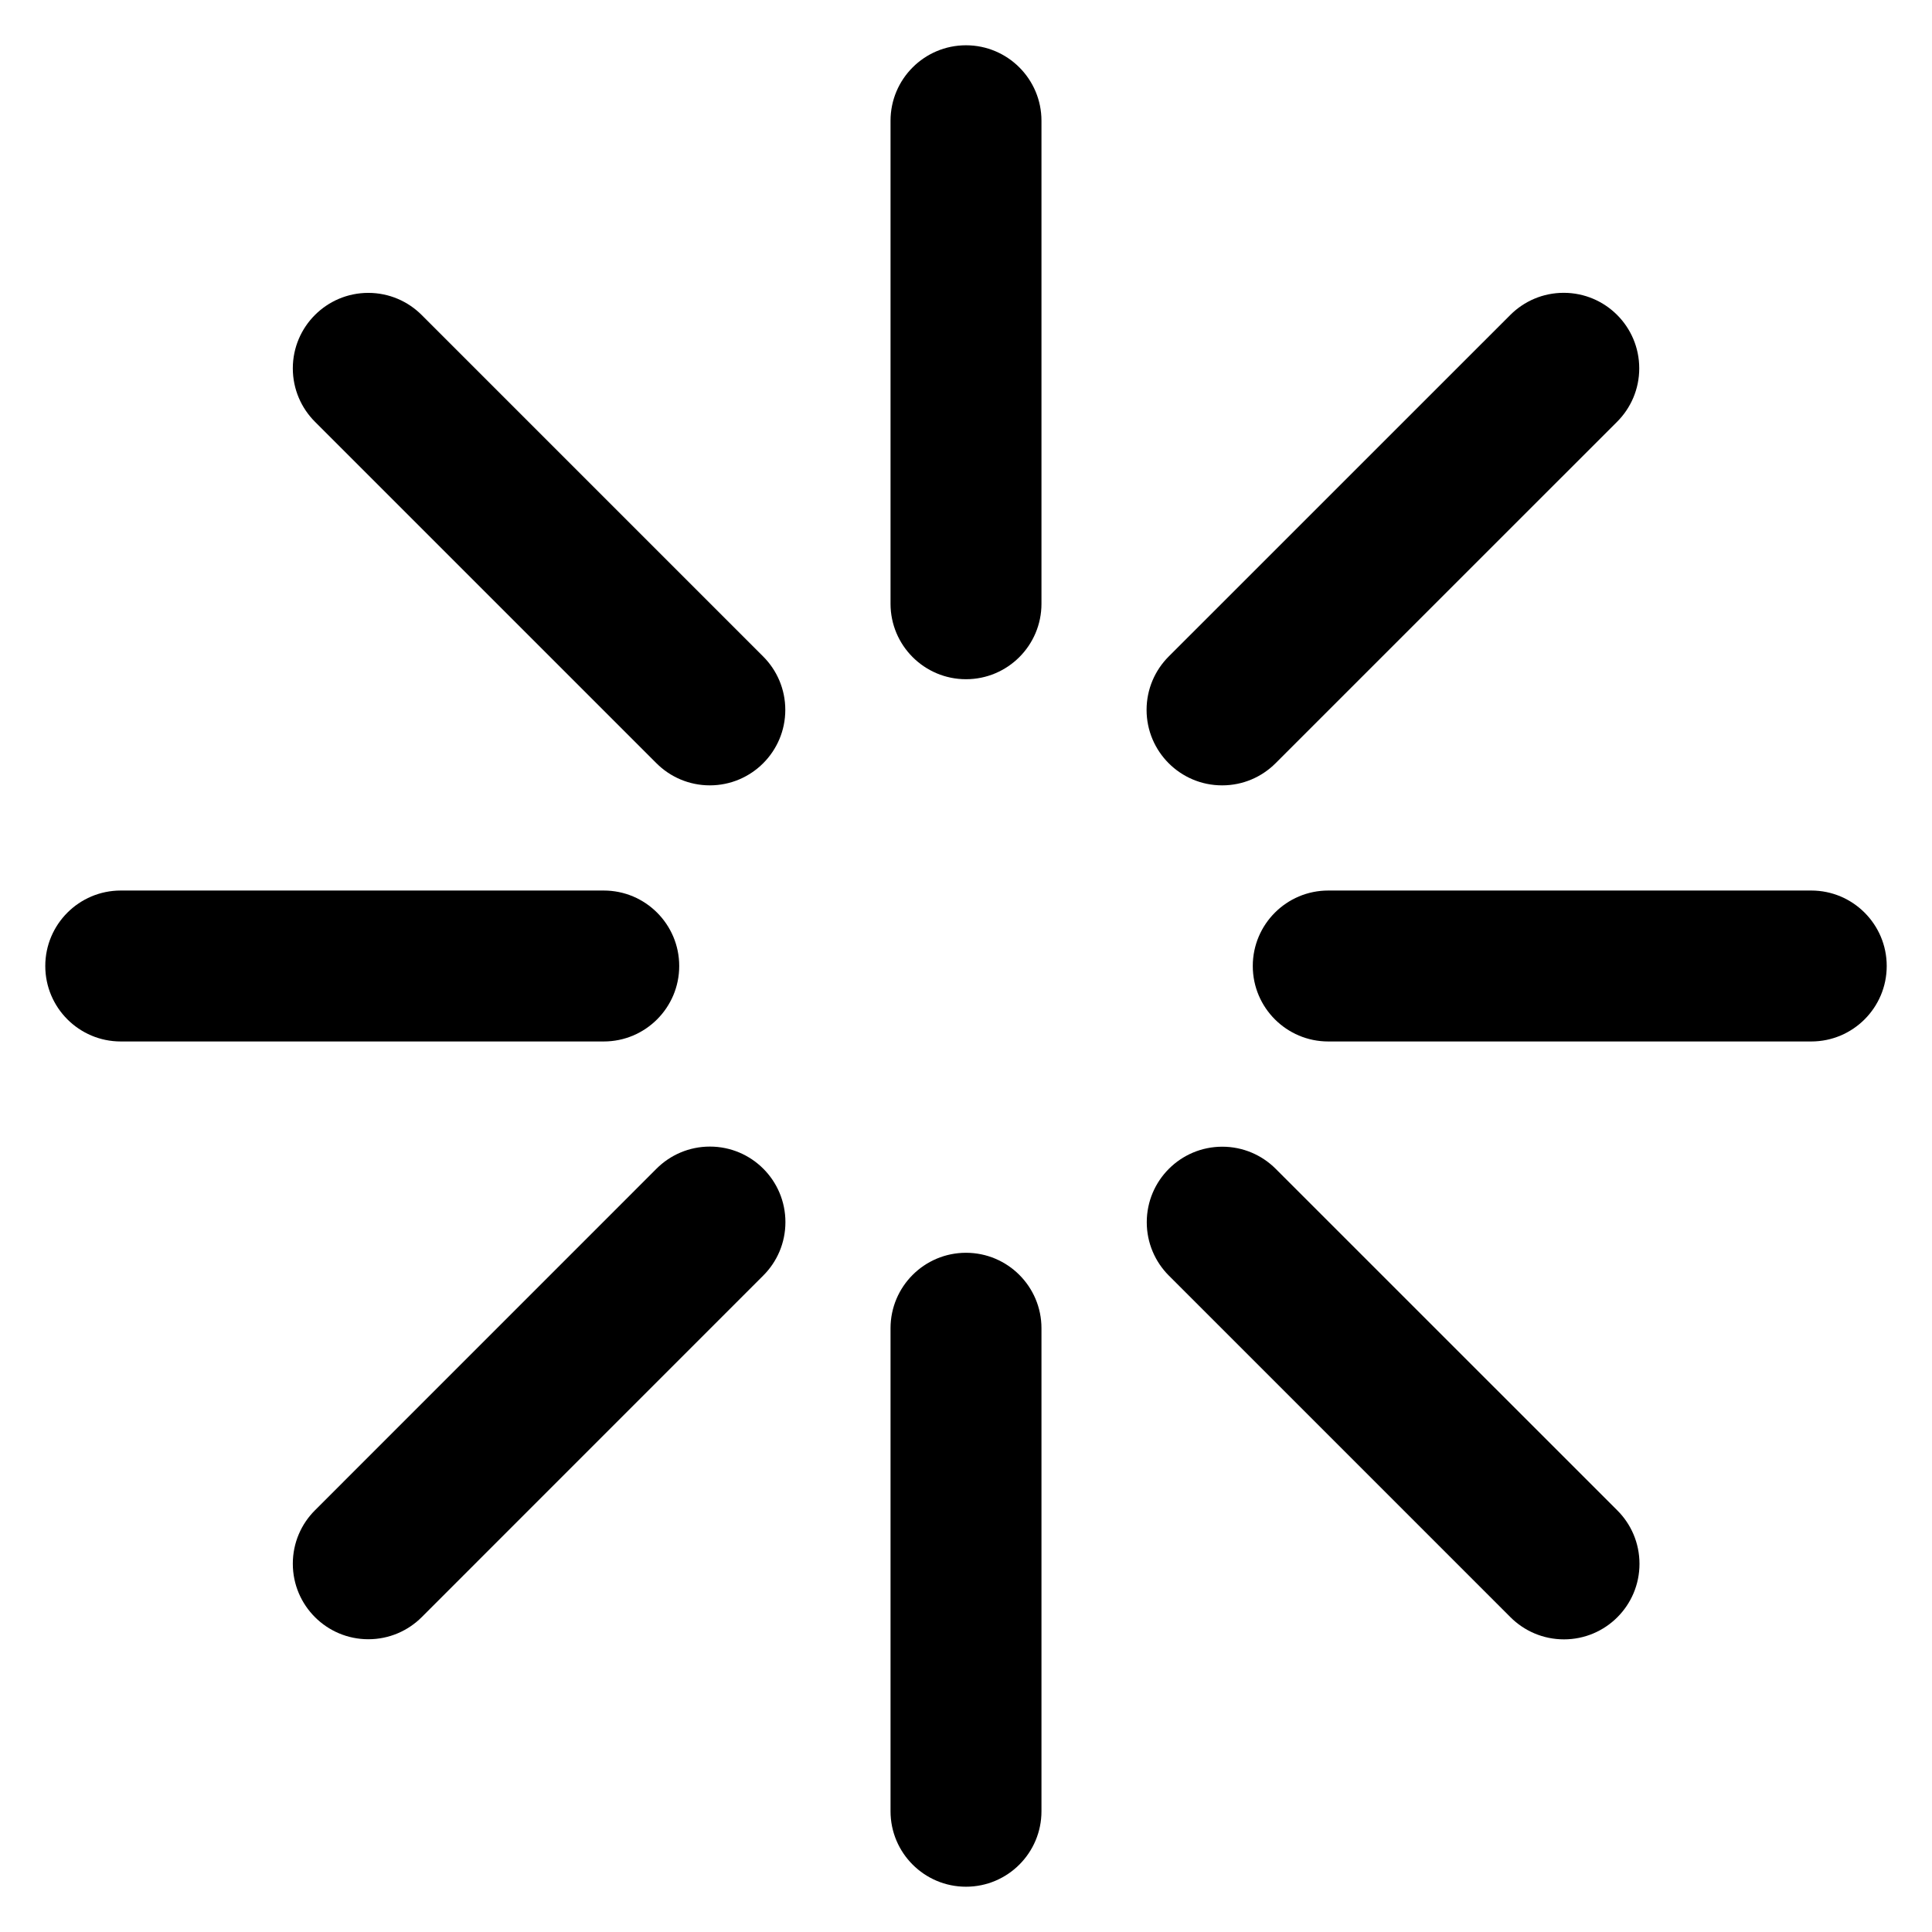 <?xml version="1.0" encoding="utf-8"?>
<!-- Скачано с сайта svg4.ru / Downloaded from svg4.ru -->
<svg fill="#000000" width="800px" height="800px" viewBox="0 0 32 32" version="1.1" xmlns="http://www.w3.org/2000/svg">
<title>loader</title>
<path d="M16 0.75c-0.69 0-1.25 0.56-1.25 1.25v0 8c0 0.69 0.56 1.25 1.25 1.25s1.25-0.56 1.25-1.25v0-8c0-0.69-0.56-1.25-1.25-1.25v0zM16 20.75c-0.69 0-1.25 0.56-1.25 1.25v8c0 0.69 0.56 1.25 1.25 1.25s1.25-0.56 1.25-1.25v0-8c-0-0.69-0.56-1.25-1.25-1.25h-0zM11.25 16c0-0.69-0.56-1.25-1.25-1.25v0h-8c-0.69 0-1.25 0.56-1.25 1.25s0.56 1.25 1.25 1.25v0h8c0.69 0 1.25-0.56 1.25-1.25v0zM30 14.75h-8c-0.69 0-1.25 0.56-1.25 1.25s0.56 1.25 1.25 1.25v0h8c0.69 0 1.25-0.56 1.25-1.25s-0.56-1.25-1.25-1.25v0zM6.984 5.217c-0.226-0.226-0.539-0.366-0.884-0.366-0.69 0-1.25 0.56-1.25 1.25 0 0.345 0.14 0.658 0.366 0.884v0l5.657 5.657c0.226 0.226 0.539 0.366 0.884 0.366 0.69 0 1.25-0.56 1.25-1.25 0-0.345-0.14-0.658-0.366-0.884v0zM21.127 19.357c-0.226-0.225-0.538-0.364-0.882-0.364-0.691 0-1.251 0.56-1.251 1.251 0 0.344 0.139 0.656 0.364 0.882l5.658 5.658c0.227 0.228 0.541 0.369 0.888 0.369 0.691 0 1.251-0.56 1.251-1.251 0-0.347-0.141-0.661-0.369-0.887l-0-0zM10.874 19.357l-5.657 5.658c-0.227 0.226-0.367 0.539-0.367 0.885 0 0.691 0.56 1.251 1.251 1.251 0.345 0 0.658-0.14 0.884-0.366v0l5.657-5.658c0.227-0.226 0.367-0.539 0.367-0.885 0-0.691-0.56-1.251-1.251-1.251-0.345 0-0.658 0.14-0.884 0.366v0zM20.242 13.008c0.001 0 0.001 0 0.002 0 0.345 0 0.657-0.14 0.883-0.366l5.658-5.657c0.226-0.226 0.366-0.539 0.366-0.884 0-0.691-0.56-1.251-1.251-1.251-0.346 0-0.658 0.14-0.885 0.367v0l-5.658 5.657c-0.226 0.226-0.366 0.539-0.366 0.884 0 0.69 0.56 1.25 1.25 1.25 0 0 0.001 0 0.001 0h-0z"></path>
</svg>